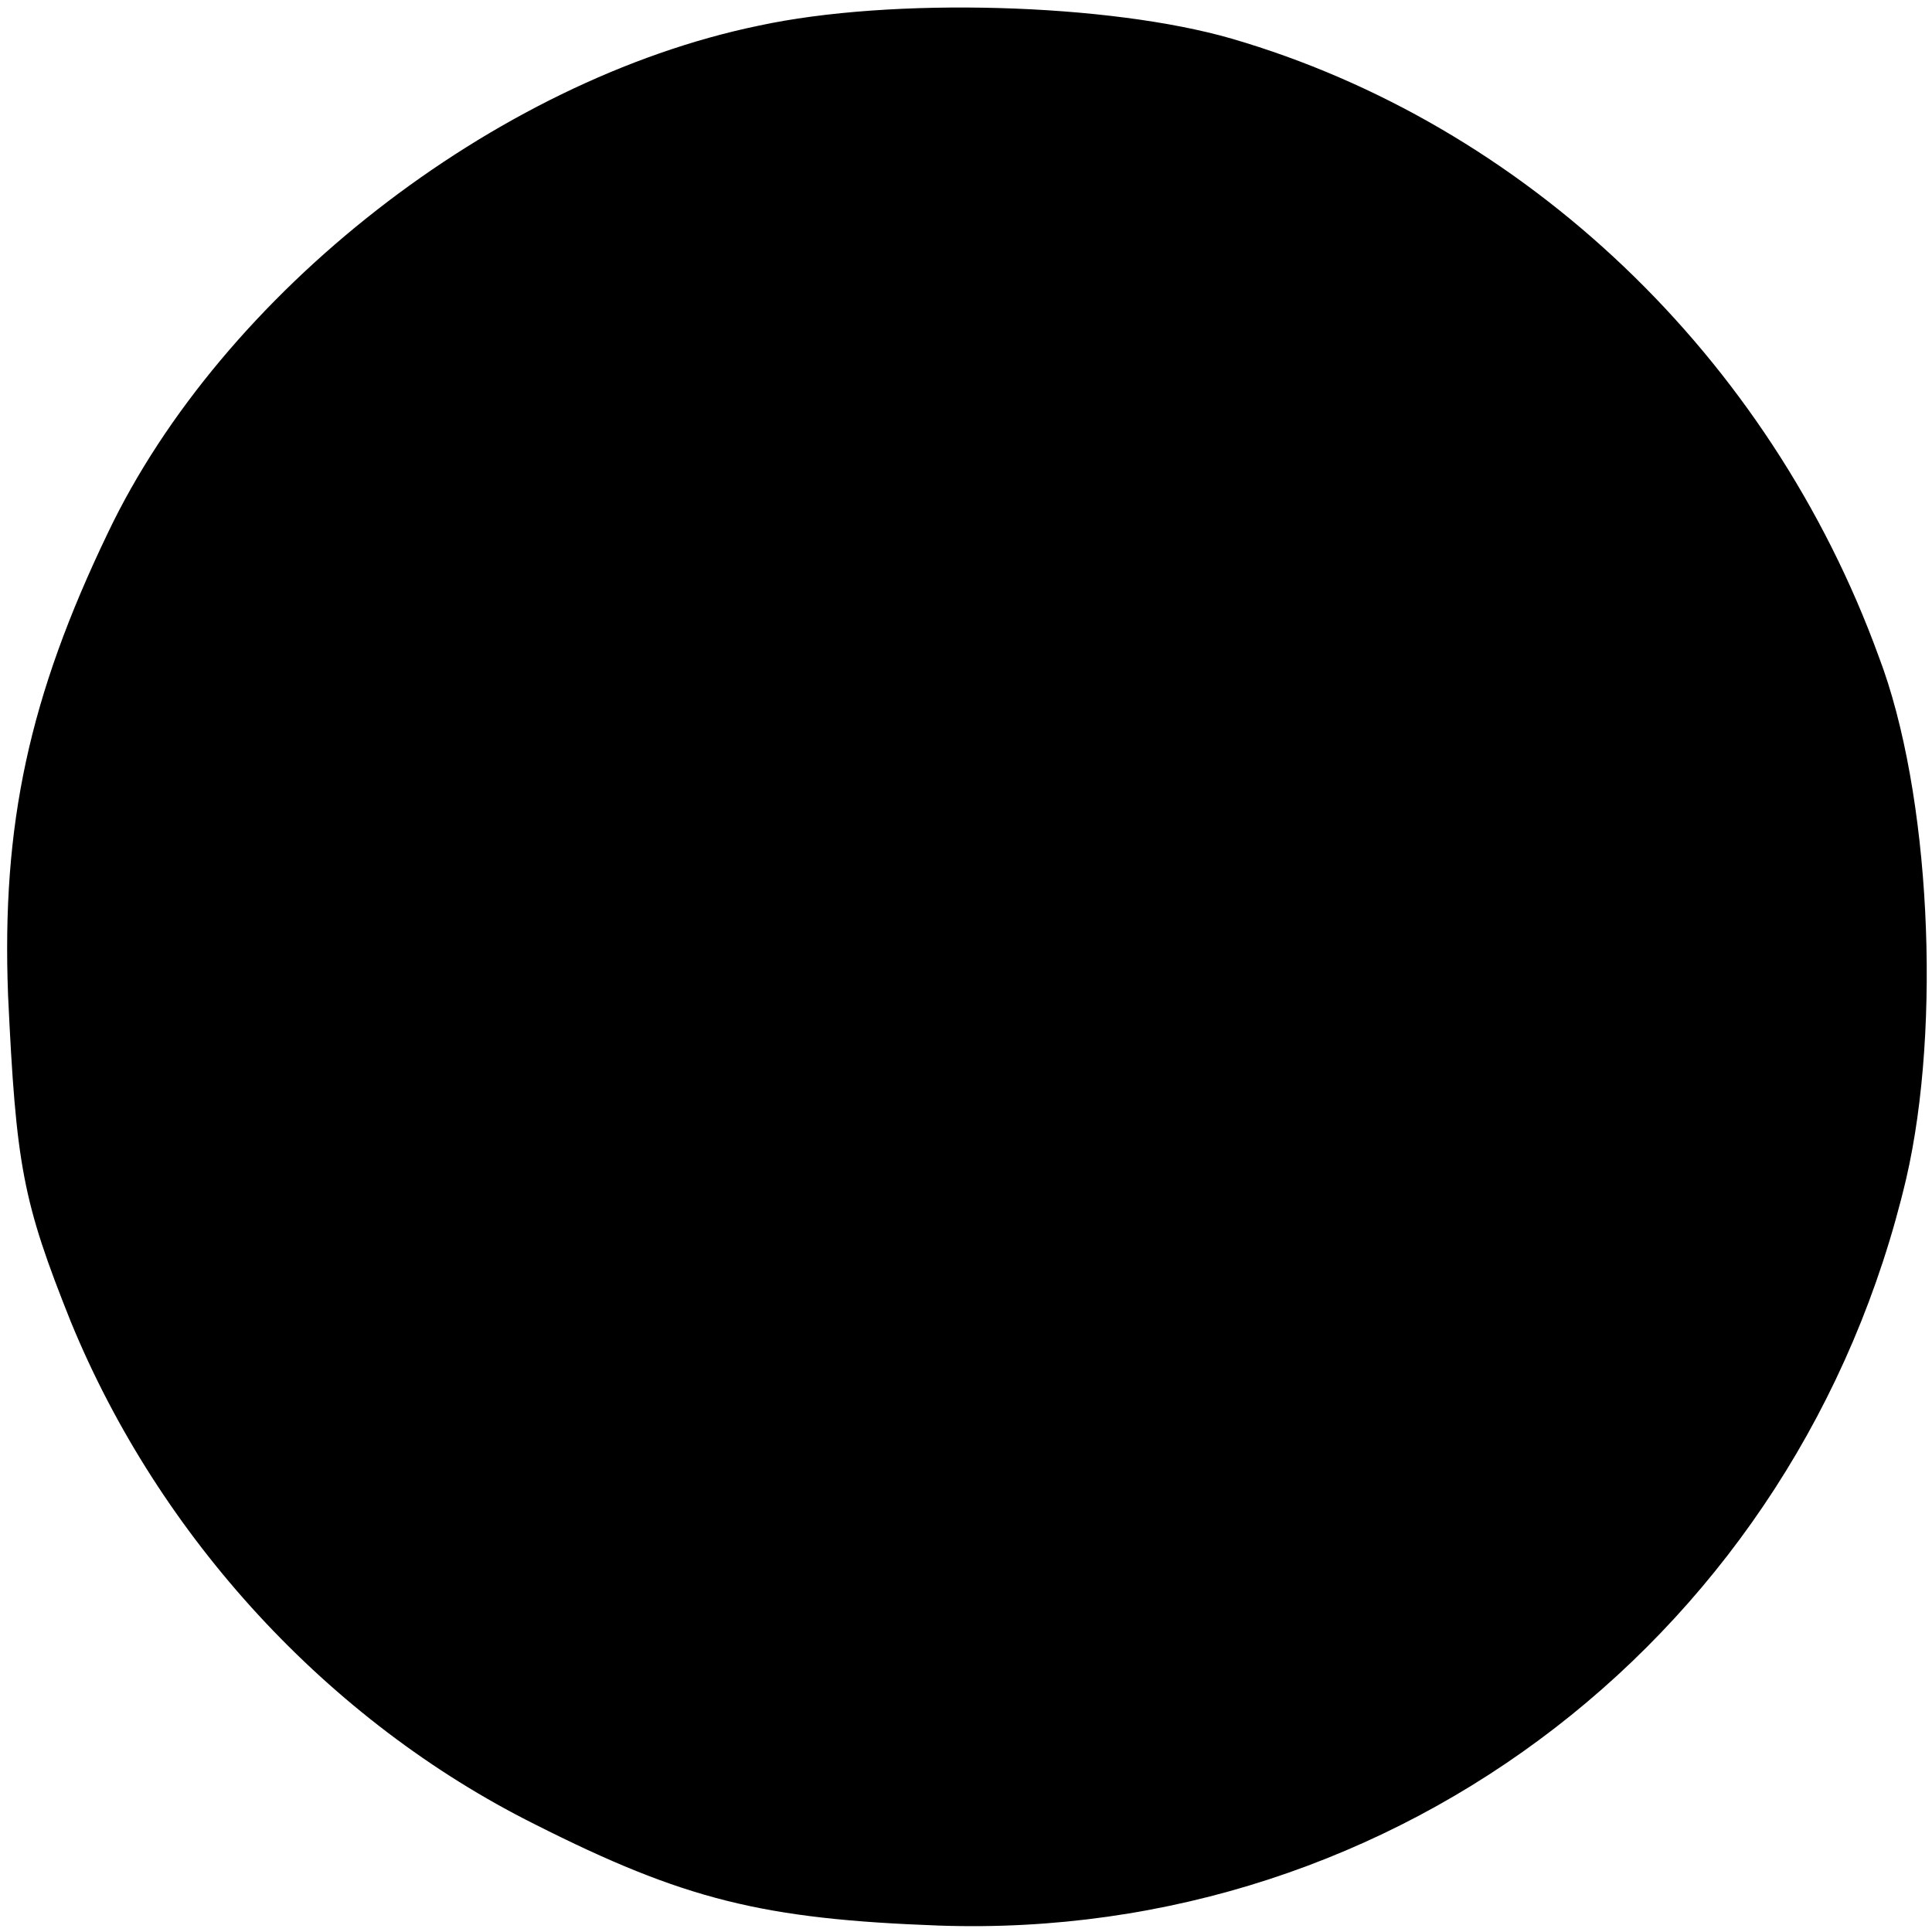 <?xml version="1.0" standalone="no"?>
<!DOCTYPE svg PUBLIC "-//W3C//DTD SVG 20010904//EN"
 "http://www.w3.org/TR/2001/REC-SVG-20010904/DTD/svg10.dtd">
<svg version="1.0" xmlns="http://www.w3.org/2000/svg"
 width="120pt" height="120pt" viewBox="0 0 120 120"
 preserveAspectRatio="xMidYMid meet">
<g transform="translate(0,120) scale(0.1,-0.1)"
fill="#000000" stroke="none">
<path d="M471 1184 c-164 -34 -333 -166 -404 -315 -49 -102 -66 -181 -62 -287
5 -106 9 -128 39 -203 55 -134 160 -248 288 -312 93 -47 142 -59 251 -63 286
-10 535 183 601 464 22 95 15 240 -17 324 -68 187 -220 331 -402 384 -76 22
-211 26 -294 8z"/>
</g>
</svg>
